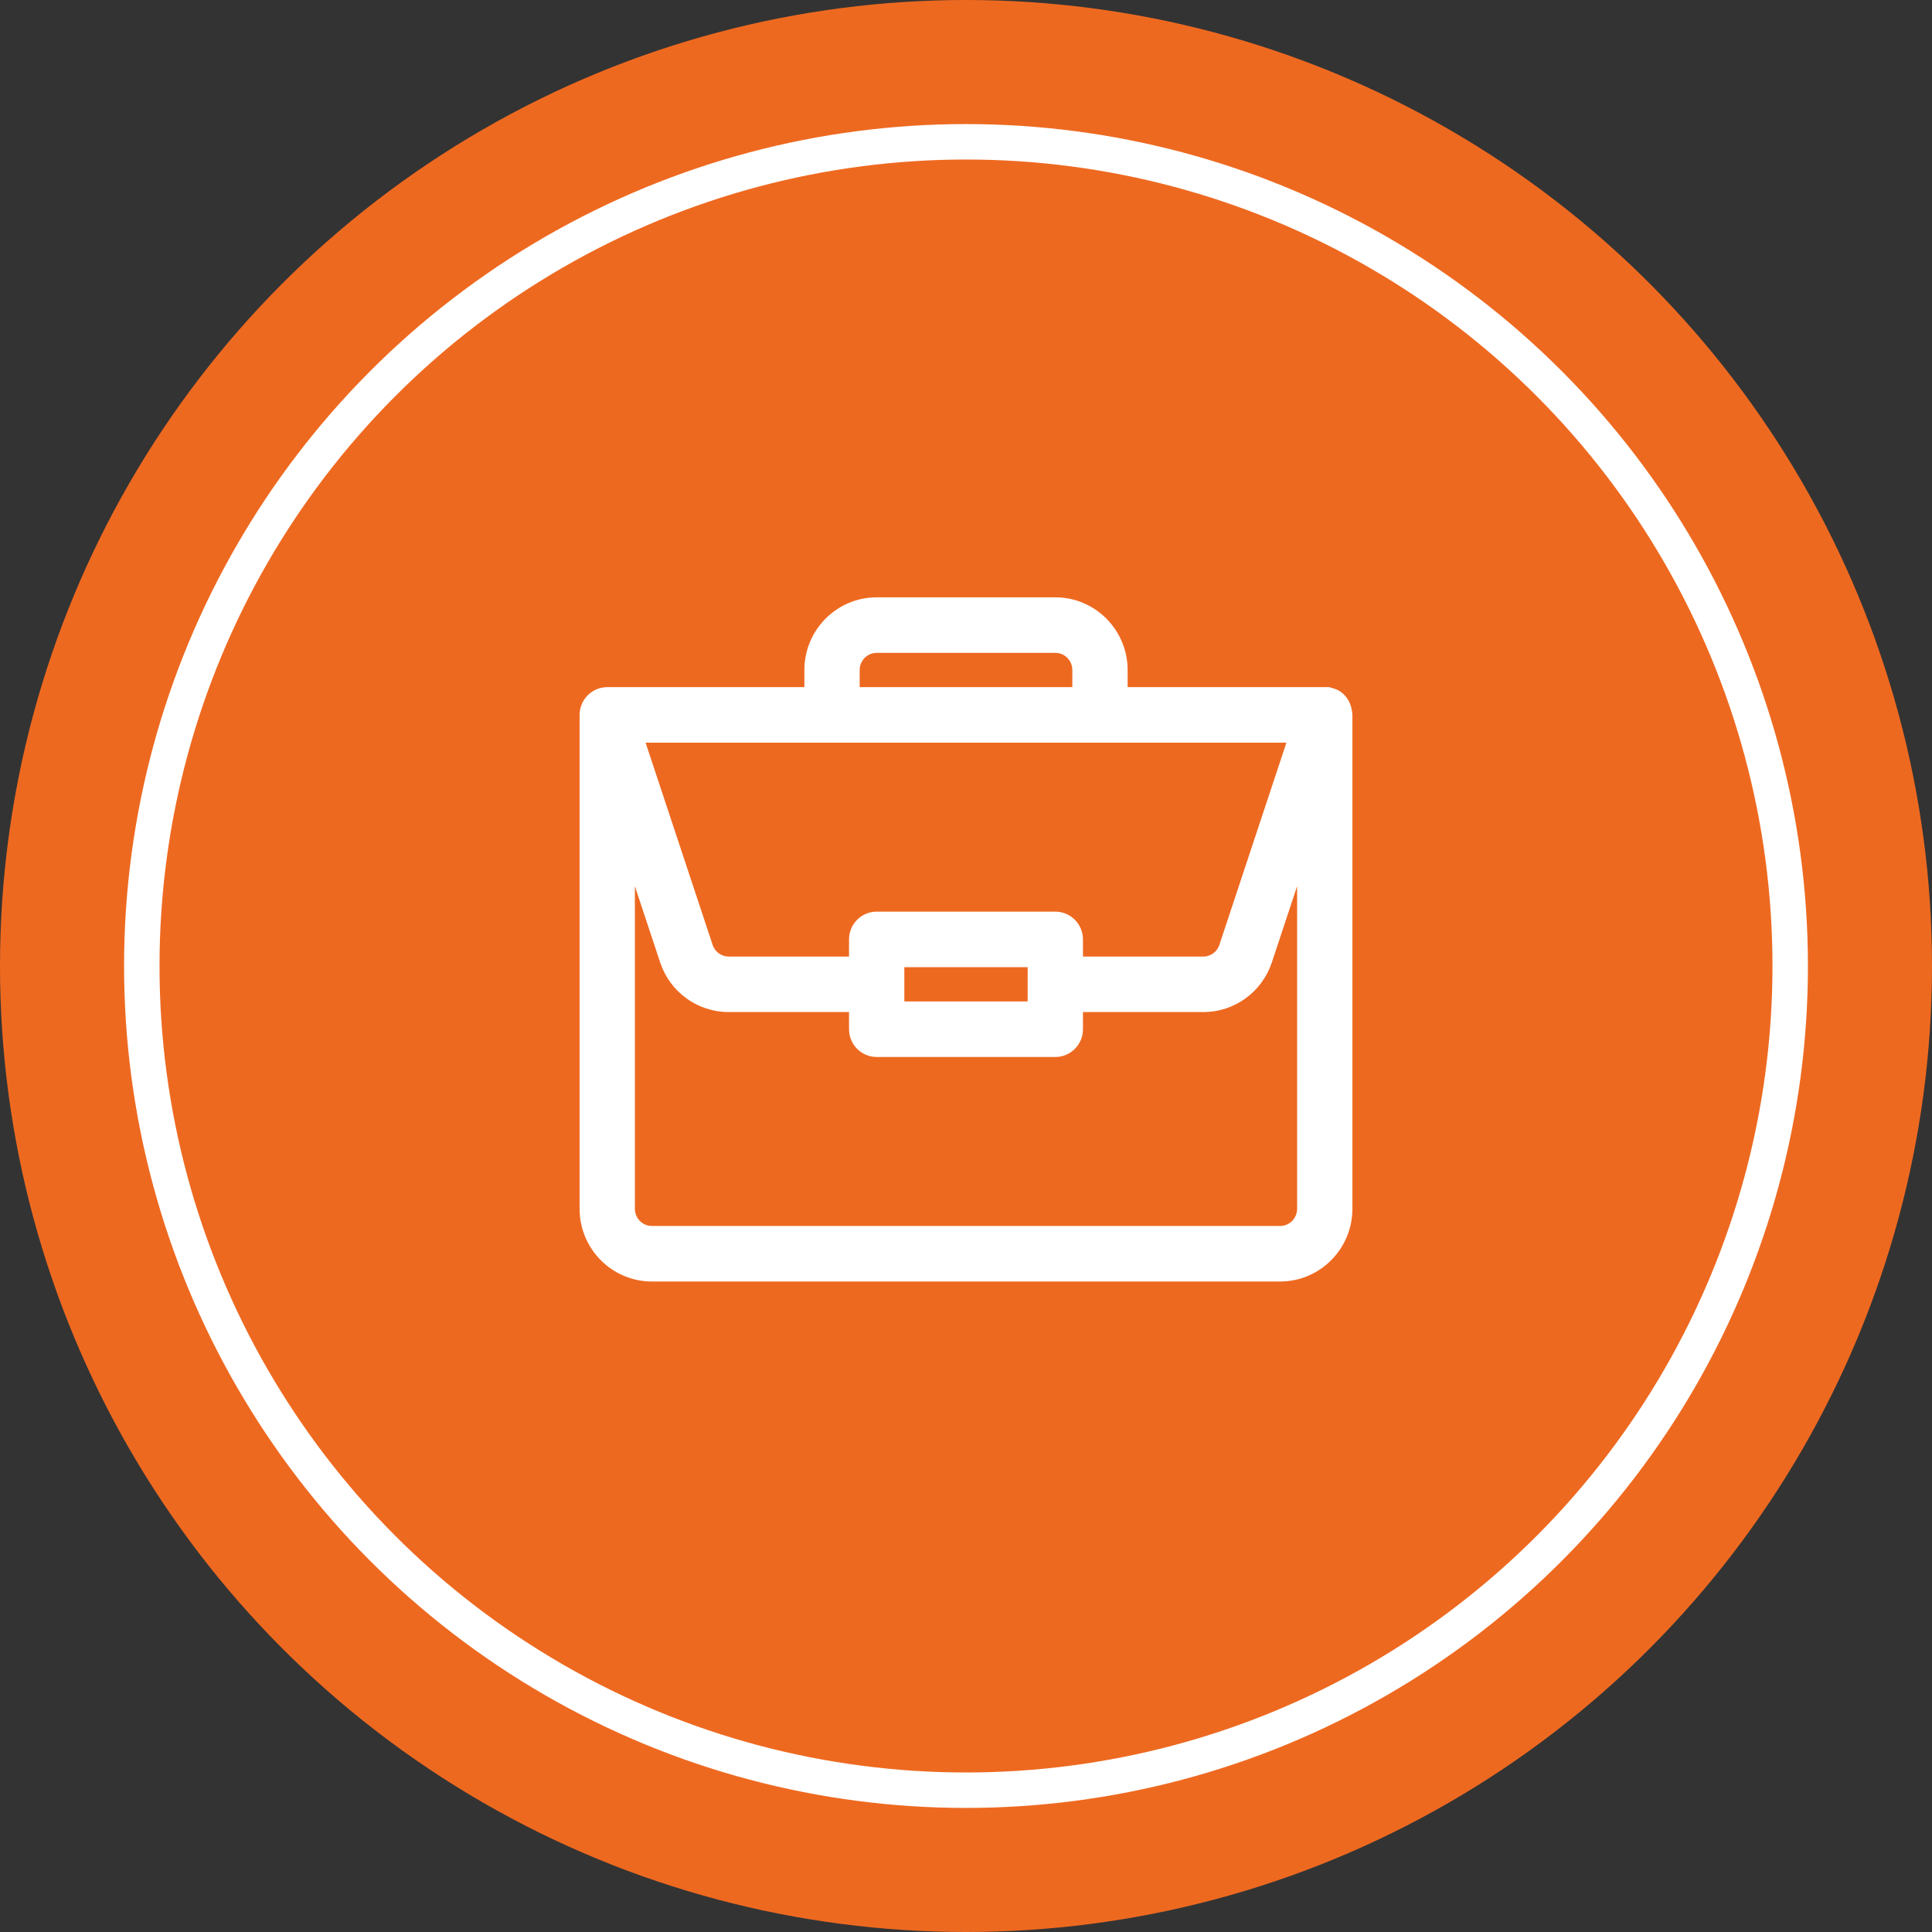 <?xml version="1.0" encoding="UTF-8"?>
<svg xmlns="http://www.w3.org/2000/svg" width="109" height="109" viewBox="0 0 109 109" fill="none">
  <rect x="0" y="0" width="109" height="109" fill="#333333" stroke="none"/>
  <circle cx="54.5" cy="54.5" r="54.5" fill="#EE6920"></circle>
  <path d="M75.722 39.294C75.504 39.078 75.218 38.955 74.898 38.925V38.917H74.748H74.748H74.748H74.748H74.748H74.748H74.748H74.748H74.748H74.748H74.748H74.748H74.747H74.747H74.747H74.747H74.747H74.747H74.747H74.747H74.747H74.747H74.747H74.747H74.747H74.747H74.747H74.747H74.747H74.747H74.747H74.747H74.747H74.747H74.747H74.747H74.747H74.746H74.746H74.746H74.746H74.746H74.746H74.746H74.746H74.746H74.746H74.746H74.746H74.746H74.746H74.746H74.746H74.746H74.746H74.746H74.746H74.746H74.746H74.746H74.746H74.746H74.746H74.746H74.746H74.746H74.746H74.746H74.746H74.746H74.745H74.745H74.745H74.745H74.745H74.745H74.745H74.745H74.745H74.745H74.745H74.745H74.745H74.745H74.745H74.745H74.745H74.745H74.745H74.745H74.745H74.745H74.745H74.745H74.745H74.745H74.745H74.744H74.744H74.744H74.744H74.744H74.744H74.744H74.744H74.744H74.744H74.744H74.744H74.744H74.744H74.744H74.744H74.744H74.744H74.744H74.744H74.744H74.744H74.744H74.743H74.743H74.743H74.743H74.743H74.743H74.743H74.743H74.743H74.743H74.743H74.743H74.743H74.743H74.743H74.743H74.743H74.743H74.743H74.743H74.743H74.743H74.743H74.743H74.743H74.743H74.743H74.743H74.742H74.742H74.742H74.742H74.742H74.742H74.742H74.742H74.742H74.742H74.742H74.742H74.742H74.742H74.742H74.742H74.742H74.742H74.742H74.742H74.742H74.742H74.742H74.742H74.742H74.742H74.742H74.741H74.741H74.741H74.741H74.741H74.741H74.741H74.741H74.741H74.741H74.741H74.741H74.741H74.741H74.741H74.741H74.741H74.741H74.741H74.741H74.741H74.741H74.741H74.741H74.741H74.741H74.74H74.74H74.74H74.74H74.74H74.74H74.74H74.74H74.74H74.74H63.468V37.8C63.468 35.623 61.706 33.85 59.539 33.85H49.461C47.294 33.85 45.532 35.623 45.532 37.8V38.917H34.26C33.474 38.917 32.85 39.563 32.85 40.333V68.2C32.85 70.377 34.612 72.15 36.779 72.15H72.221C74.388 72.15 76.15 70.377 76.15 68.2V40.355H76.15L76.15 40.347C76.124 39.902 75.974 39.543 75.722 39.294ZM36.215 41.75H72.785L68.938 53.353L68.938 53.353C68.787 53.811 68.364 54.117 67.885 54.117H60.949V53C60.949 52.218 60.319 51.583 59.539 51.583H49.461C48.681 51.583 48.051 52.218 48.051 53V54.117H41.115C40.637 54.117 40.214 53.811 40.062 53.353C40.062 53.353 40.062 53.353 40.062 53.353L36.215 41.75ZM41.115 56.95H48.051V58.067C48.051 58.849 48.681 59.483 49.461 59.483H59.539C60.319 59.483 60.949 58.849 60.949 58.067V56.95H67.885C69.58 56.95 71.077 55.864 71.613 54.249L71.613 54.249L73.331 49.068V68.2C73.331 68.816 72.832 69.317 72.221 69.317H36.779C36.168 69.317 35.669 68.816 35.669 68.2V49.068L37.387 54.249C37.922 55.864 39.42 56.95 41.115 56.95ZM48.351 37.8C48.351 37.184 48.85 36.683 49.461 36.683H59.539C60.15 36.683 60.649 37.184 60.649 37.8V38.917H48.351V37.8ZM58.129 54.417V56.65H50.871V54.417H58.129Z" fill="white" stroke="white" stroke-width="0.3"></path>
  <circle cx="54.5" cy="54.5" r="46.5" stroke="white" stroke-width="2"></circle>
</svg>
